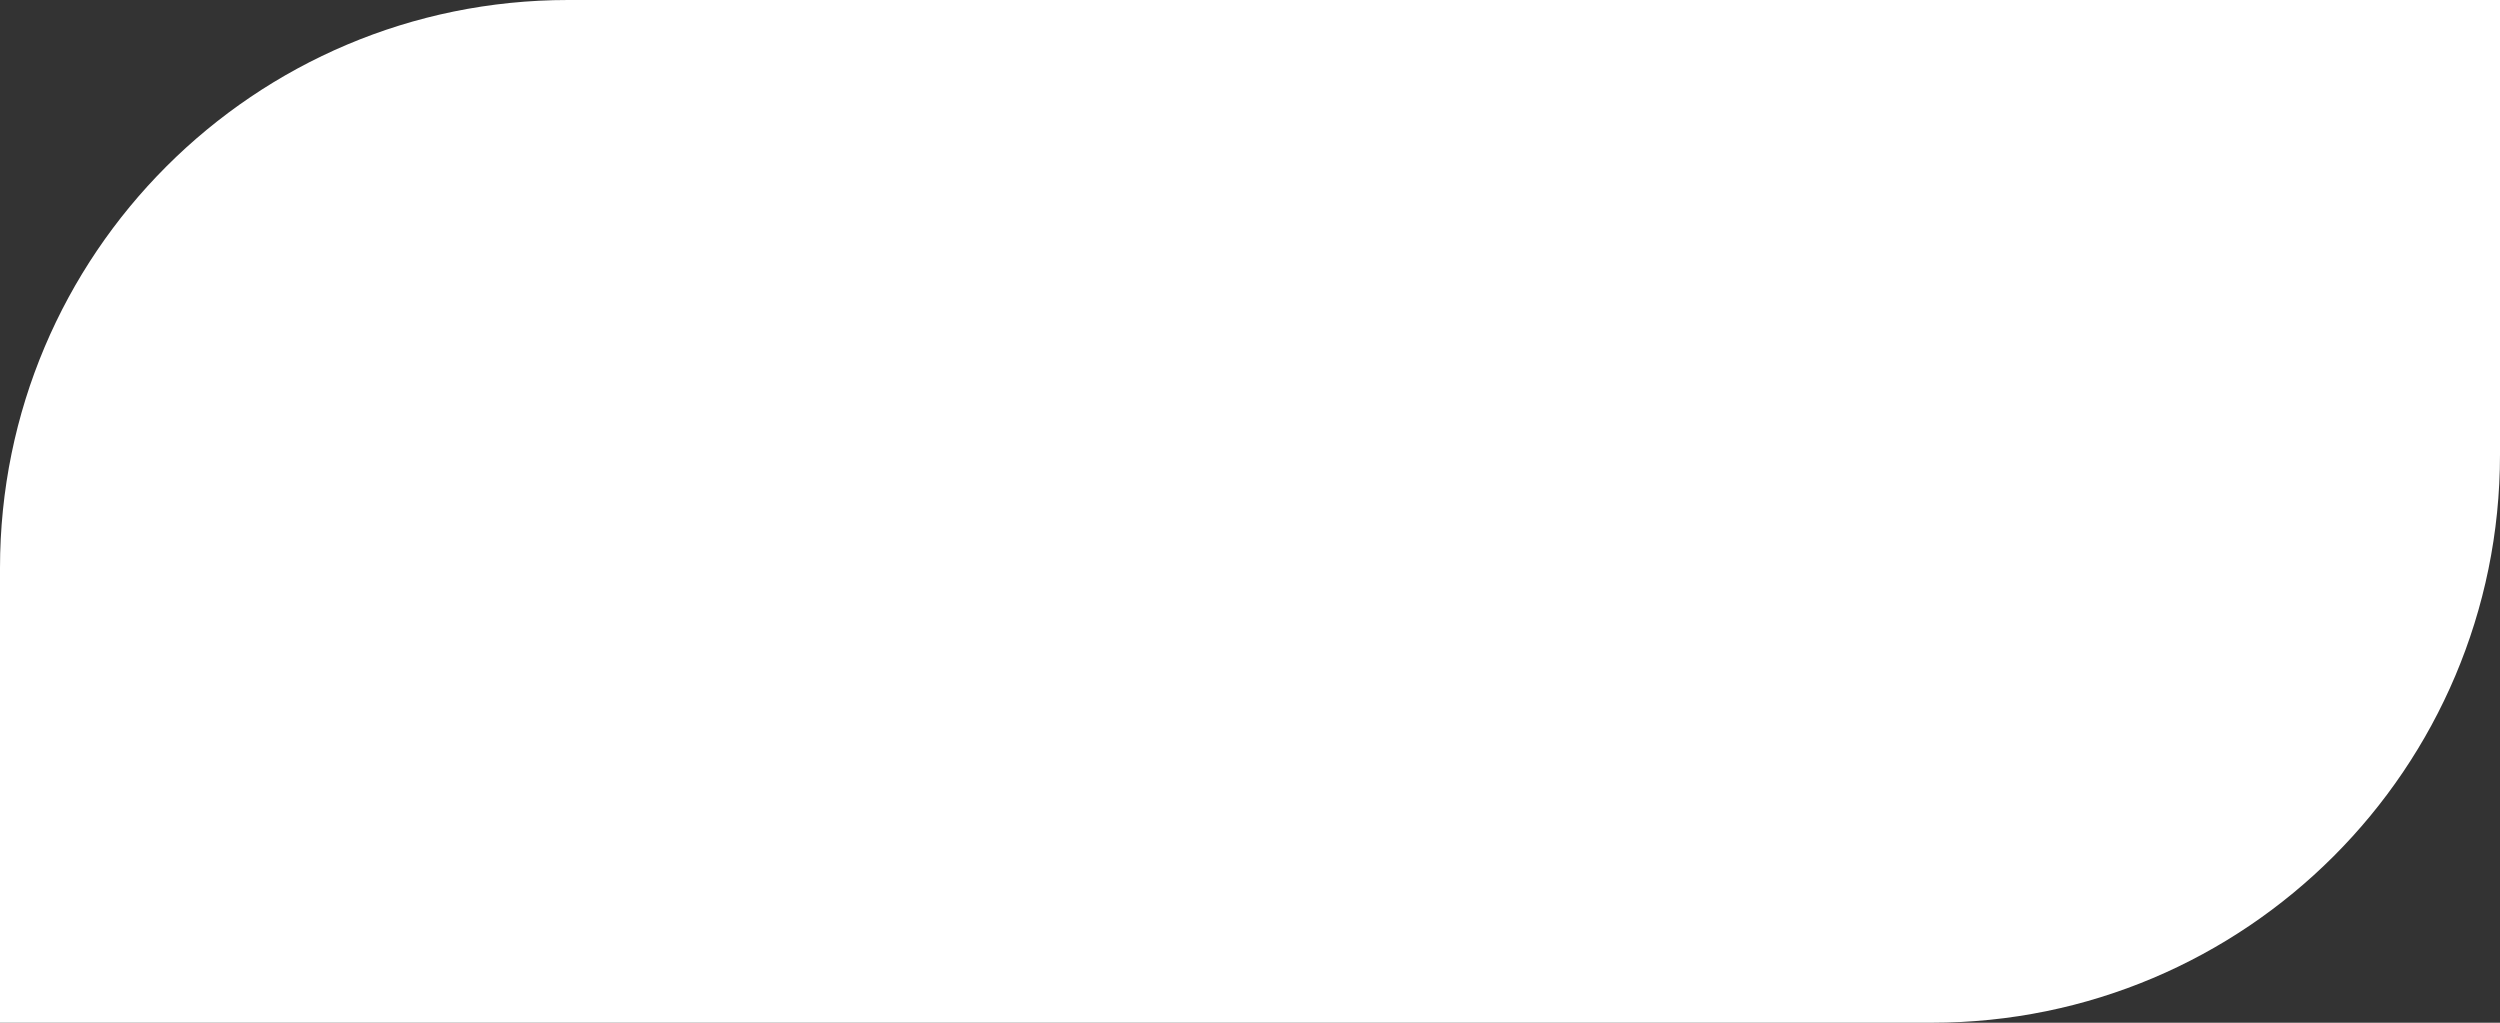 <?xml version="1.0" encoding="UTF-8"?> <svg xmlns="http://www.w3.org/2000/svg" width="220" height="90" viewBox="0 0 220 90" fill="none"><rect x="0" y="0" width="220" height="90" fill="#333333" stroke="none"/> <path d="M0 50C0 22.386 22.386 0 50 0H220V40C220 67.614 197.614 90 170 90H0V50Z" fill="white"></path> </svg> 